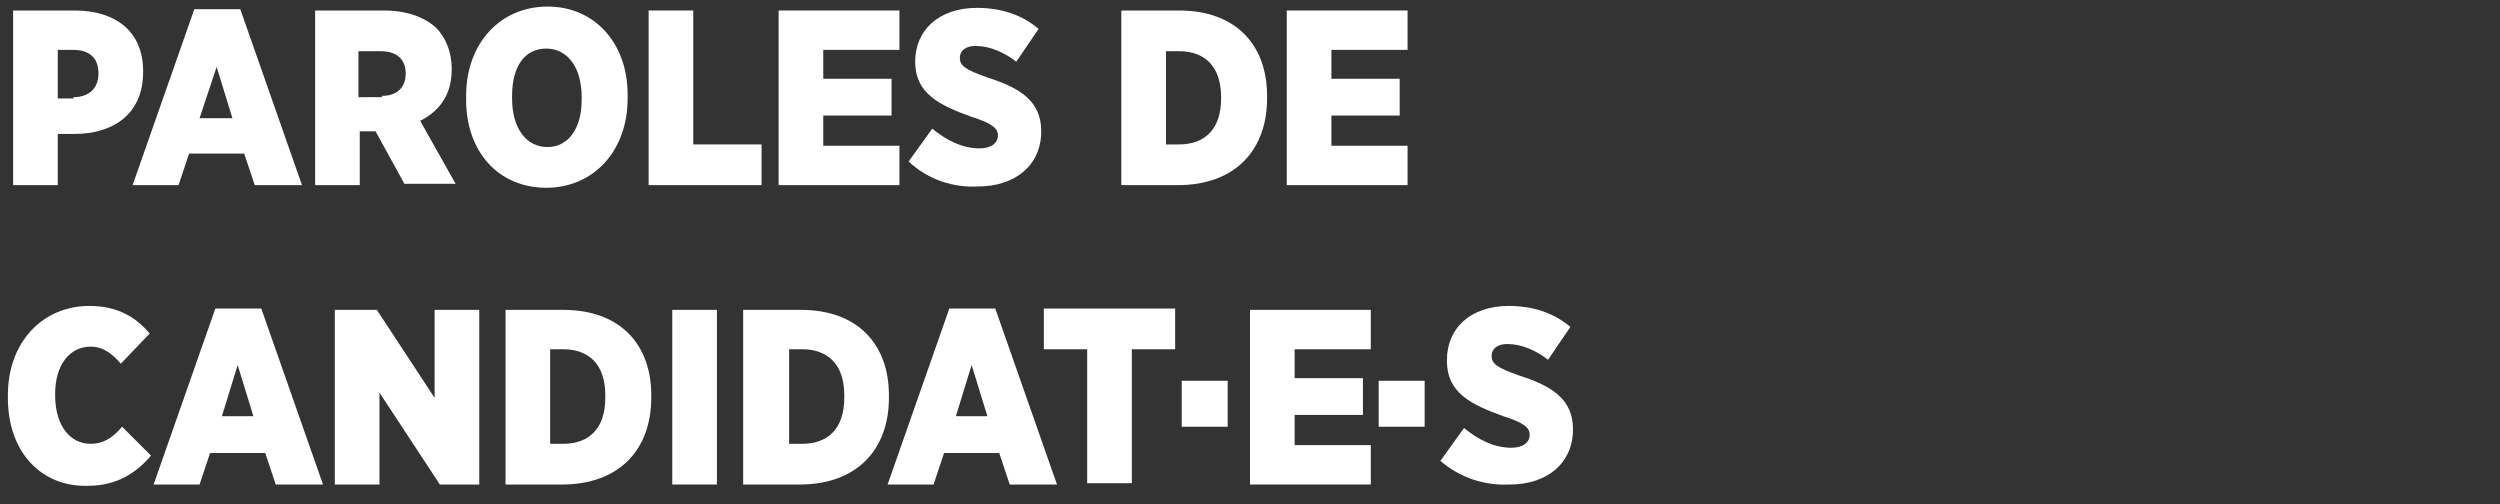 <?xml version="1.0" encoding="utf-8"?>
<!-- Generator: Adobe Illustrator 24.0.0, SVG Export Plug-In . SVG Version: 6.00 Build 0)  -->
<svg version="1.1" id="Calque_1" xmlns="http://www.w3.org/2000/svg" xmlns:xlink="http://www.w3.org/1999/xlink" x="0px" y="0px"
	 viewBox="0 0 190.4 38.4" style="enable-background:new 0 0 190.4 38.4;" xml:space="preserve">
<rect x="0" y="0" width="190.4" height="38.4" fill="#333333" stroke="none"/>
<style type="text/css">
	.st0{fill:#FFFFFF;}
</style>
<g>
	<path class="st0" d="M1,0.8h4.7c3.1,0,5.2,1.6,5.2,4.6v0.1c0,3.2-2.3,4.7-5.2,4.7H4.4v3.9H1V0.8z M5.6,7.4c1.2,0,1.9-0.7,1.9-1.8
		V5.6c0-1.2-0.7-1.8-1.9-1.8H4.4v3.7H5.6z"/>
	<path class="st0" d="M14.8,0.7h3.5l4.7,13.4h-3.6l-0.8-2.4h-4.2l-0.8,2.4h-3.5L14.8,0.7z M17.7,9l-1.2-3.9L15.2,9H17.7z"/>
	<path class="st0" d="M24,0.8h5.2c1.8,0,3.1,0.5,4,1.3c0.7,0.7,1.2,1.8,1.2,3.1v0.1c0,2-1,3.2-2.4,3.9l2.7,4.8h-3.9L28.6,10h-1.2
		v4.1H24V0.8z M29.1,7.3c1.2,0,1.8-0.7,1.8-1.7v0c0-1.1-0.7-1.7-1.9-1.7h-1.7v3.5H29.1z"/>
	<path class="st0" d="M35.5,7.6V7.3c0-4,2.6-6.8,6.2-6.8c3.6,0,6.1,2.8,6.1,6.7v0.3c0,4-2.6,6.8-6.2,6.8C38,14.3,35.5,11.6,35.5,7.6
		z M44.3,7.6V7.4c0-2.3-1.1-3.7-2.7-3.7S39,5,39,7.3v0.2c0,2.3,1.1,3.7,2.7,3.7C43.2,11.2,44.3,9.9,44.3,7.6z"/>
	<path class="st0" d="M49.4,0.8h3.4V11H58v3.1h-8.6V0.8z"/>
	<path class="st0" d="M59.4,0.8h9.1v3h-5.8V6h5.2v2.8h-5.2v2.3h5.8v3h-9.2V0.8z"/>
	<path class="st0" d="M69.2,12.3L71,9.8c1.1,0.9,2.3,1.5,3.6,1.5c0.9,0,1.4-0.4,1.4-1v0c0-0.5-0.4-0.9-2-1.4
		c-2.5-0.9-4.3-1.8-4.3-4.2V4.7c0-2.4,1.8-4.1,4.7-4.1c1.8,0,3.4,0.5,4.7,1.6l-1.7,2.5c-0.9-0.7-2-1.2-3.1-1.2
		c-0.8,0-1.2,0.4-1.2,0.9v0c0,0.6,0.4,0.9,2.1,1.5c2.5,0.8,4.1,1.8,4.1,4.1v0c0,2.6-2,4.2-4.8,4.2C72.6,14.3,70.7,13.7,69.2,12.3z"
		/>
	<path class="st0" d="M85.4,0.8h4.4c4.3,0,6.7,2.6,6.7,6.5v0.2c0,3.9-2.4,6.6-6.8,6.6h-4.3V0.8z M88.8,3.9V11h1
		c1.9,0,3.2-1.1,3.2-3.5V7.4c0-2.4-1.3-3.5-3.2-3.5H88.8z"/>
	<path class="st0" d="M98.1,0.8h9.1v3h-5.8V6h5.2v2.8h-5.2v2.3h5.8v3h-9.2V0.8z"/>
	<path class="st0" d="M0.6,30.3v-0.2c0-4.1,2.7-6.8,6.2-6.8c2.1,0,3.5,0.8,4.6,2.1l-2.2,2.3c-0.6-0.7-1.3-1.3-2.3-1.3
		c-1.6,0-2.7,1.4-2.7,3.6v0.1c0,2.4,1.2,3.7,2.7,3.7c1.1,0,1.8-0.6,2.4-1.3l2.2,2.2c-1.1,1.3-2.6,2.3-4.8,2.3
		C3.2,37.1,0.6,34.5,0.6,30.3z"/>
	<path class="st0" d="M16.4,23.5h3.5l4.7,13.4h-3.6l-0.8-2.4H16l-0.8,2.4h-3.5L16.4,23.5z M19.3,31.7l-1.2-3.9l-1.2,3.9H19.3z"/>
	<path class="st0" d="M25.5,23.6h3.2l4.4,6.7v-6.7h3.4v13.3h-3l-4.6-7v7h-3.4V23.6z"/>
	<path class="st0" d="M38.5,23.6h4.4c4.3,0,6.7,2.6,6.7,6.5v0.2c0,3.9-2.4,6.6-6.8,6.6h-4.3V23.6z M41.9,26.6v7.2h1
		c1.9,0,3.2-1.1,3.2-3.5v-0.2c0-2.4-1.3-3.5-3.2-3.5H41.9z"/>
	<path class="st0" d="M51.2,23.6h3.4v13.3h-3.4V23.6z"/>
	<path class="st0" d="M56.6,23.6H61c4.3,0,6.7,2.6,6.7,6.5v0.2c0,3.9-2.4,6.6-6.8,6.6h-4.3V23.6z M60.1,26.6v7.2h1
		c1.9,0,3.2-1.1,3.2-3.5v-0.2c0-2.4-1.3-3.5-3.2-3.5H60.1z"/>
	<path class="st0" d="M72.3,23.5h3.5l4.7,13.4h-3.6l-0.8-2.4h-4.2l-0.8,2.4h-3.5L72.3,23.5z M75.2,31.7L74,27.8l-1.2,3.9H75.2z"/>
	<path class="st0" d="M82.8,26.6h-3.3v-3.1h10v3.1h-3.3v10.2h-3.4V26.6z"/>
	<path class="st0" d="M95.3,23.6h9.1v3h-5.8v2.2h5.2v2.8h-5.2v2.3h5.8v3h-9.2V23.6z"/>
	<path class="st0" d="M109.7,35.1l1.8-2.5c1.1,0.9,2.3,1.5,3.6,1.5c0.9,0,1.4-0.4,1.4-1v0c0-0.5-0.4-0.9-2-1.4
		c-2.5-0.9-4.3-1.8-4.3-4.2v-0.1c0-2.4,1.8-4.1,4.7-4.1c1.8,0,3.4,0.5,4.7,1.6l-1.7,2.5c-0.9-0.7-2-1.2-3.1-1.2
		c-0.8,0-1.2,0.4-1.2,0.9v0c0,0.6,0.4,0.9,2.1,1.5c2.5,0.8,4.1,1.8,4.1,4.1v0c0,2.6-2,4.2-4.8,4.2C113.1,37,111.2,36.4,109.7,35.1z"
		/>
</g>
<g>
	<path class="st0" d="M90,29h3.5v3.5H90V29z"/>
</g>
<g>
	<path class="st0" d="M105,29h3.5v3.5H105V29z"/>
</g>
</svg>
